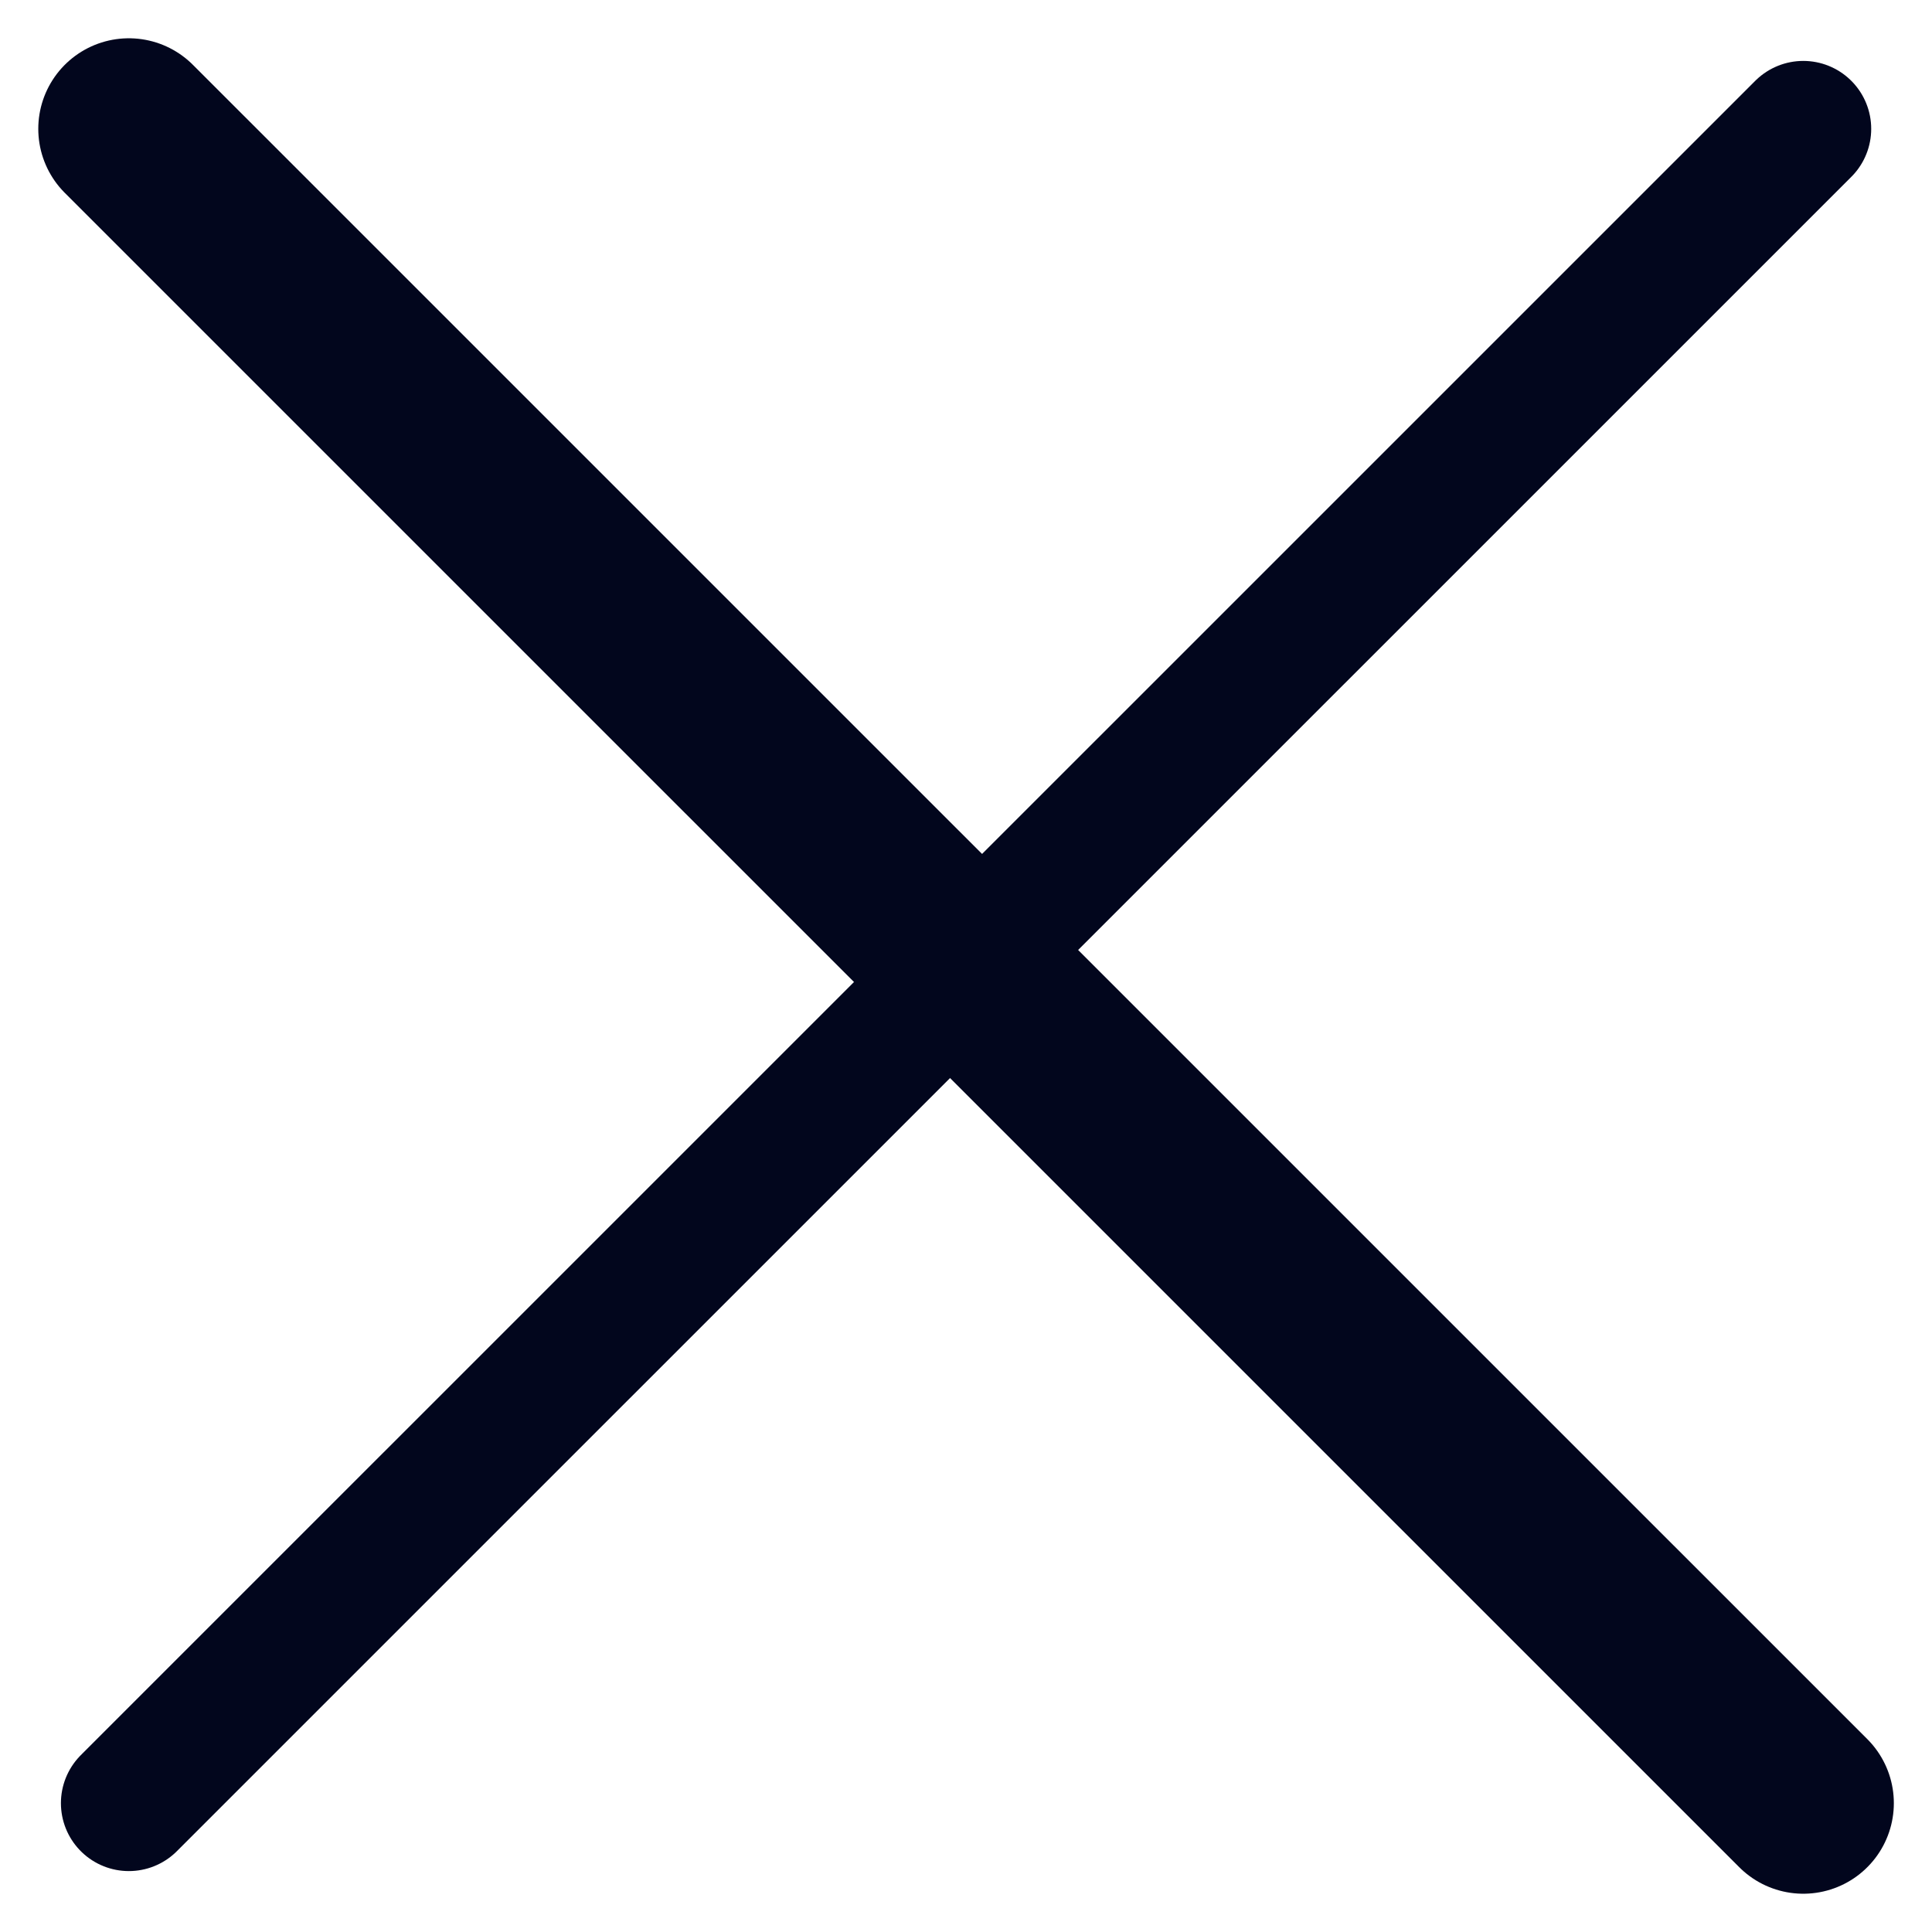 <svg width="16" height="16" fill="none" xmlns="http://www.w3.org/2000/svg"><path d="M1.067 14.933L14.934 1.067" stroke="#02061D" stroke-width="1.125" stroke-linecap="round" stroke-linejoin="round"/><path d="M14.934 14.933L1.067 1.067" stroke="#02061D" stroke-width="1.5" stroke-linecap="round" stroke-linejoin="round"/></svg>